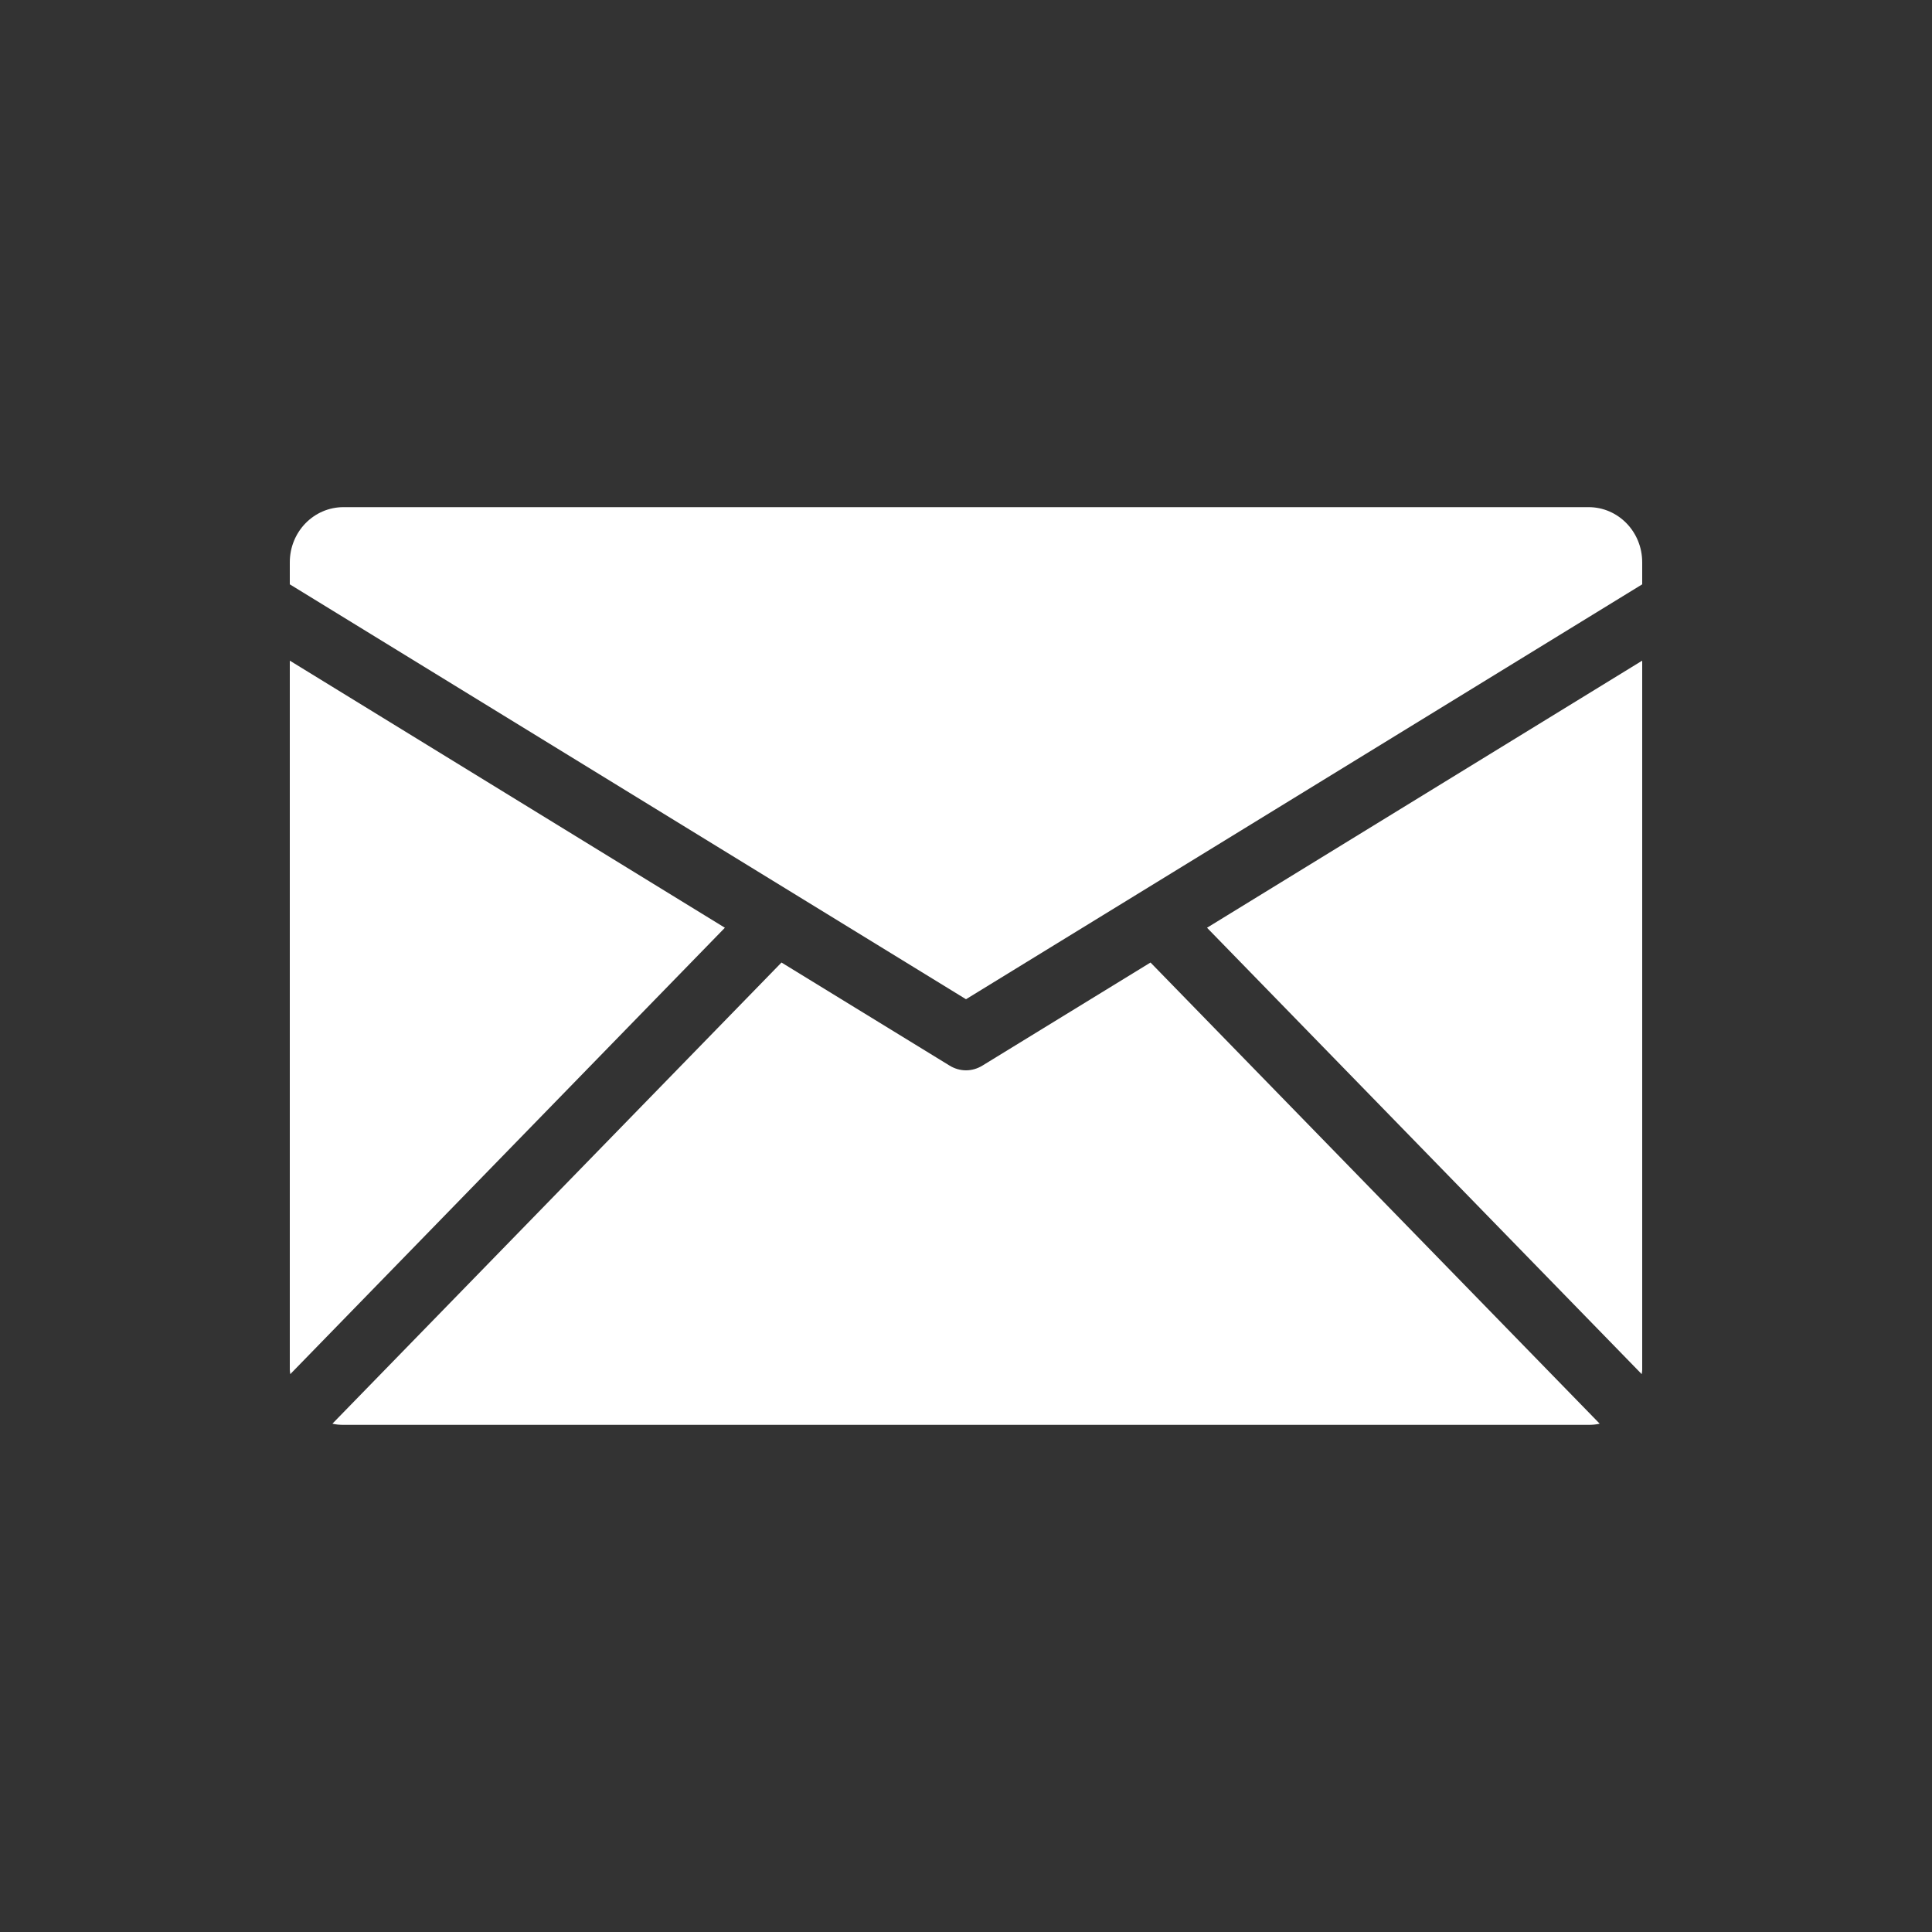 <?xml version="1.0" standalone="no"?><!DOCTYPE svg PUBLIC "-//W3C//DTD SVG 1.1//EN" "http://www.w3.org/Graphics/SVG/1.1/DTD/svg11.dtd"><svg width="100%" height="100%" viewBox="0 0 20 20" version="1.1" xmlns="http://www.w3.org/2000/svg" xmlns:xlink="http://www.w3.org/1999/xlink" xml:space="preserve" style="fill-rule:evenodd;clip-rule:evenodd;stroke-linejoin:round;stroke-miterlimit:1.414;"><rect x="0" y="0" width="20" height="20" fill="#333333" stroke="none"/><path d="M16.995,14.225c0.002,-0.015 0.005,-0.029 0.005,-0.044l0,-7.342l-4.505,2.765l4.5,4.621ZM3.005,14.225c-0.001,-0.015 -0.005,-0.029 -0.005,-0.044l0,-7.342l4.504,2.765l-4.499,4.621ZM8.09,9.964l1.74,1.067c0.052,0.032 0.111,0.049 0.17,0.049c0.059,0 0.118,-0.017 0.17,-0.049l1.74,-1.067l4.65,4.774c-0.037,0.009 -0.076,0.012 -0.115,0.012l-12.889,0c-0.039,0 -0.079,-0.003 -0.115,-0.012l4.649,-4.774l0,0ZM3,6.049l0,-0.228c0,-0.316 0.248,-0.571 0.556,-0.571l12.889,0c0.307,0 0.555,0.255 0.555,0.571l0,0.228l-7,4.295l-7,-4.295Z" style="fill:#fff;"/></svg>